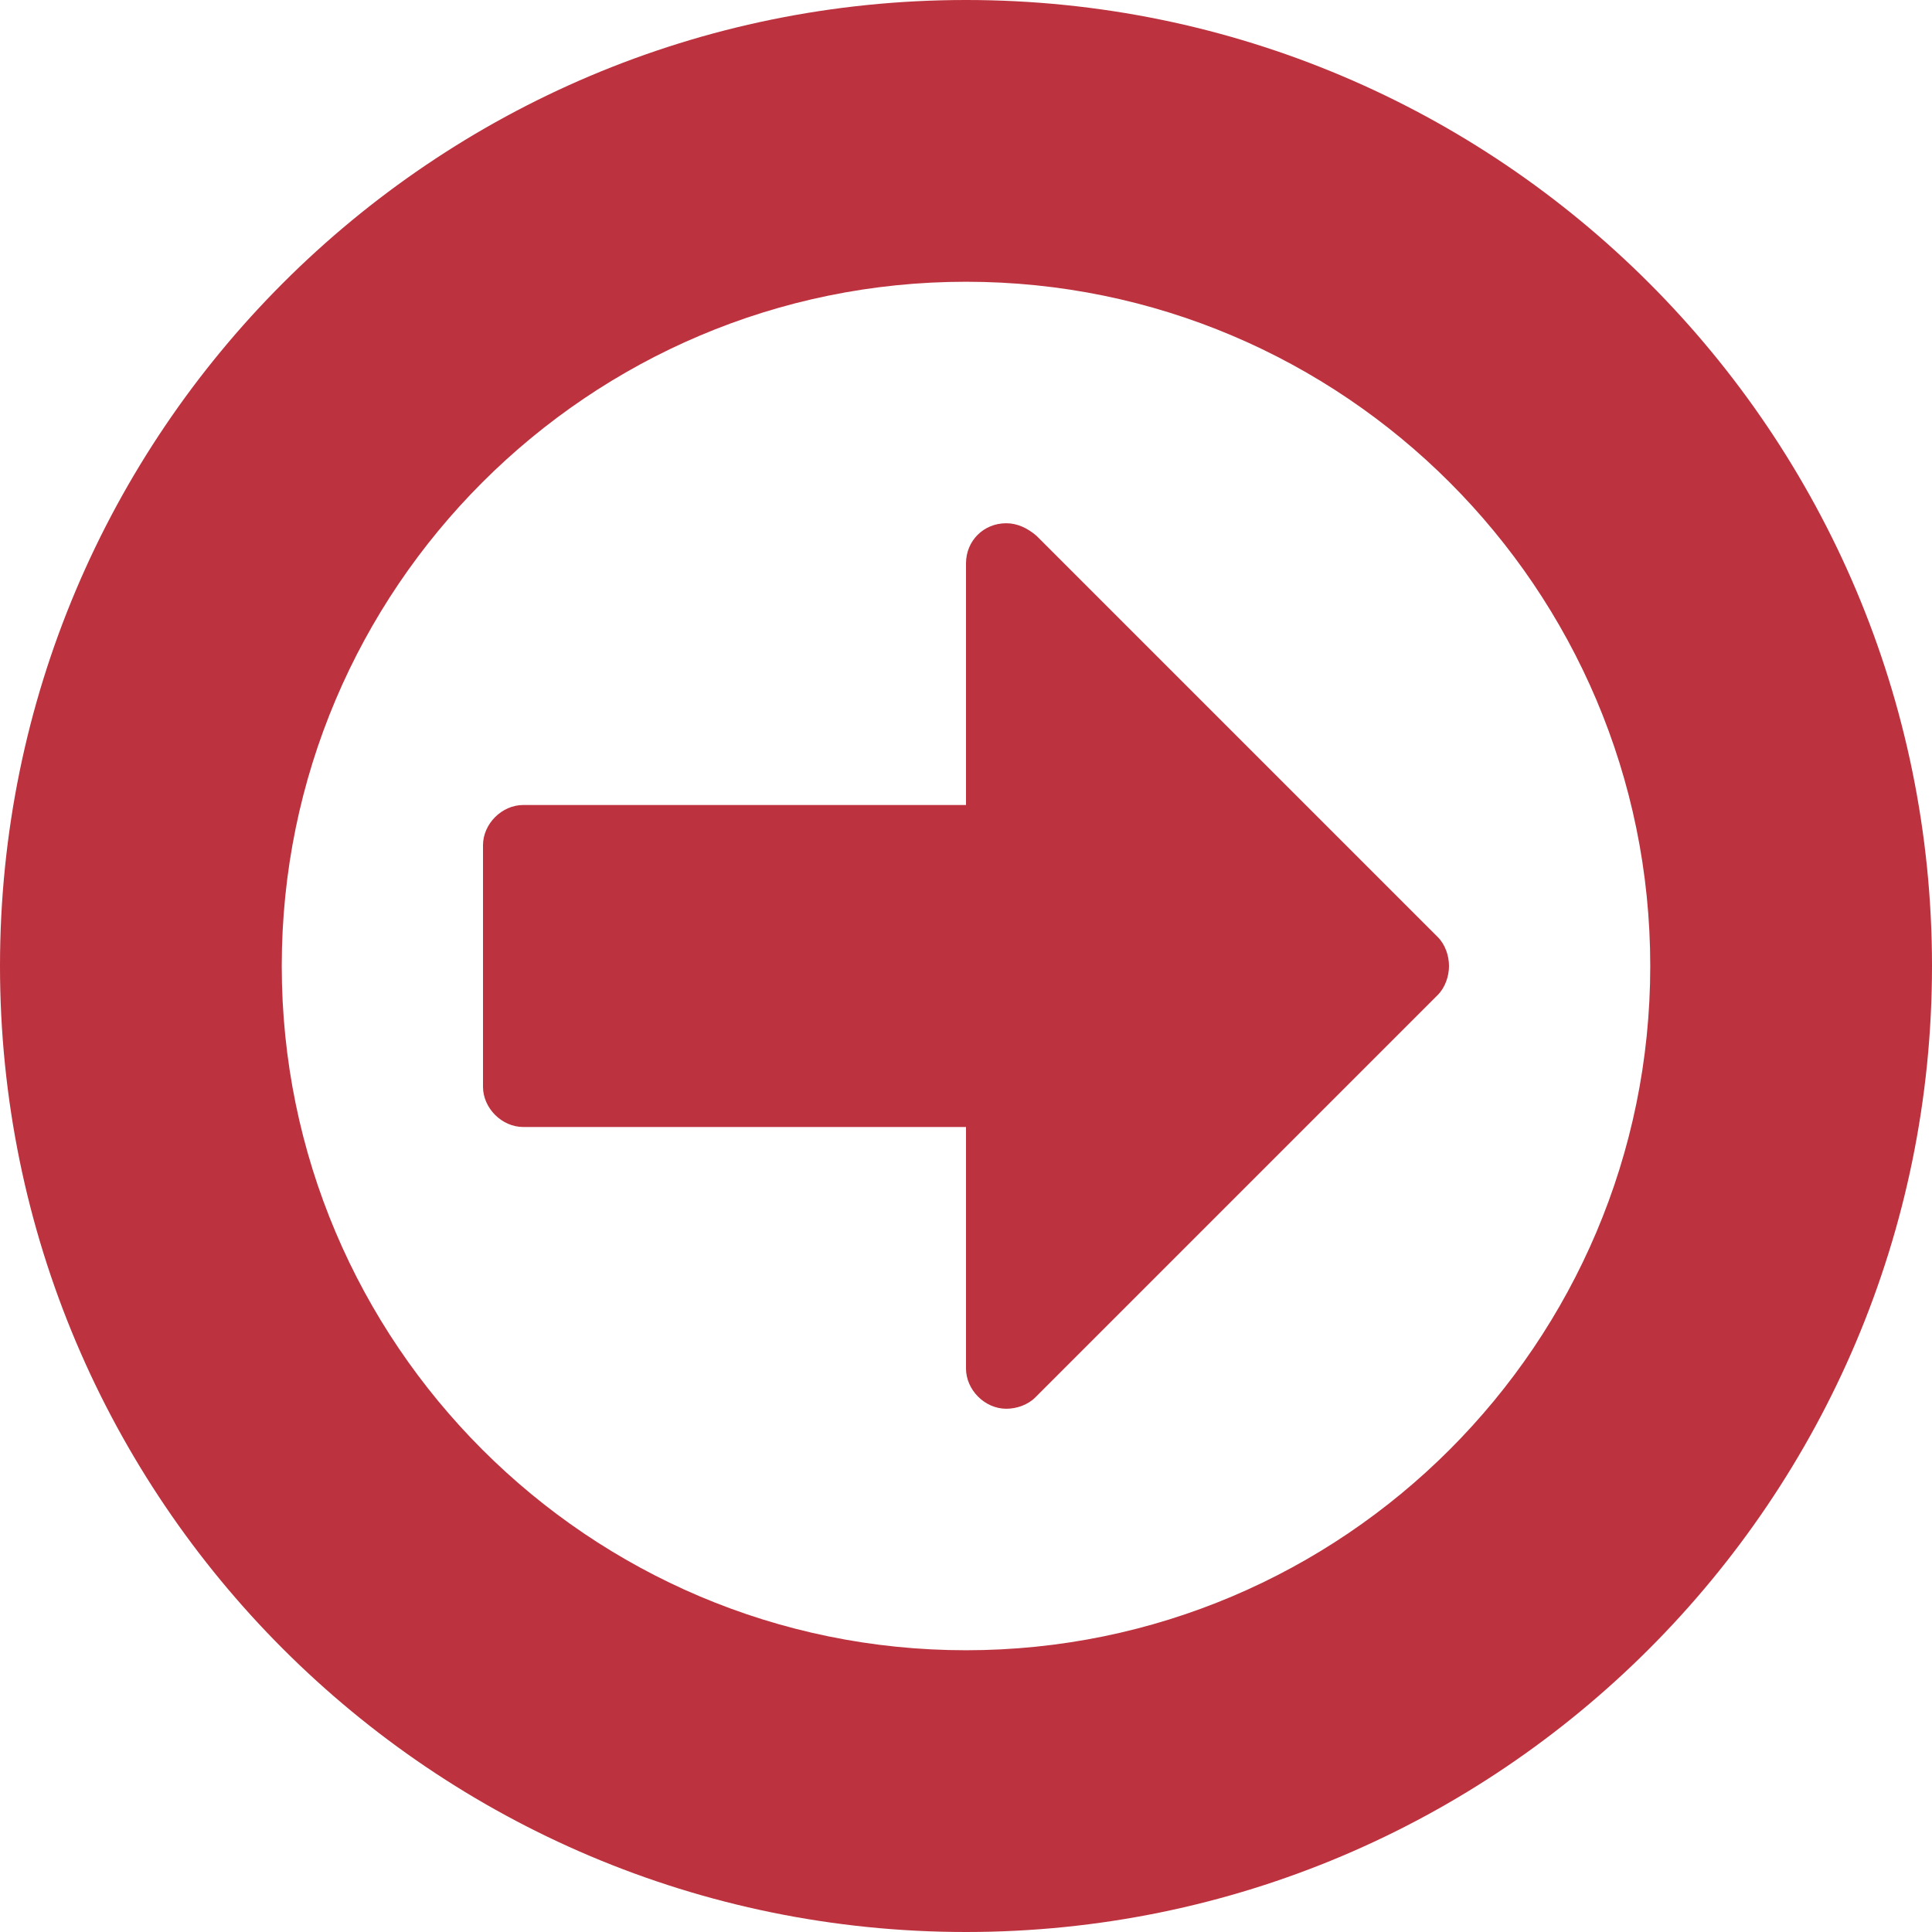 <?xml version="1.0" encoding="UTF-8"?>
<svg width="12px" height="12px" viewBox="0 0 12 12" version="1.1" xmlns="http://www.w3.org/2000/svg" xmlns:xlink="http://www.w3.org/1999/xlink">
    <!-- Generator: Sketch 49.1 (51147) - http://www.bohemiancoding.com/sketch -->
    <title>Arrow Circle Outlined Right - FontAwesome</title>
    <desc>Created with Sketch.</desc>
    <defs></defs>
    <g id="Page-2" stroke="none" stroke-width="1" fill="none" fill-rule="evenodd">
        <g id="Ban_lanh_dao" transform="translate(-612, -1003)" fill="#BC323E">
            <g id="Group-17" transform="translate(375, 334)">
                <g id="Group-9" transform="translate(0, 330)">
                    <g id="Group-16" transform="translate(179, 337)">
                        <path d="M67,8 C67,8.062 66.977,8.133 66.93,8.18 L64.43,10.68 C64.383,10.727 64.313,10.75 64.25,10.75 C64.117,10.75 64,10.633 64,10.5 L64,9 L61.25,9 C61.117,9 61,8.883 61,8.75 L61,7.25 C61,7.117 61.117,7 61.25,7 L64,7 L64,5.5 C64,5.359 64.109,5.25 64.25,5.25 C64.32,5.25 64.383,5.281 64.438,5.328 L66.93,7.82 C66.977,7.867 67,7.937 67,8 Z M68.25,8 C68.25,5.656 66.344,3.75 64,3.75 C61.656,3.75 59.75,5.656 59.75,8 C59.75,10.344 61.656,12.25 64,12.25 C66.344,12.25 68.25,10.344 68.25,8 Z M70,8 C70,11.312 67.313,14 64,14 C60.688,14 58,11.312 58,8 C58,4.687 60.688,2 64,2 C67.313,2 70,4.687 70,8 Z" id="Arrow-Circle-Outlined-Right---FontAwesome"></path>
                    </g>
                </g>
            </g>
        </g>
    </g>
</svg>